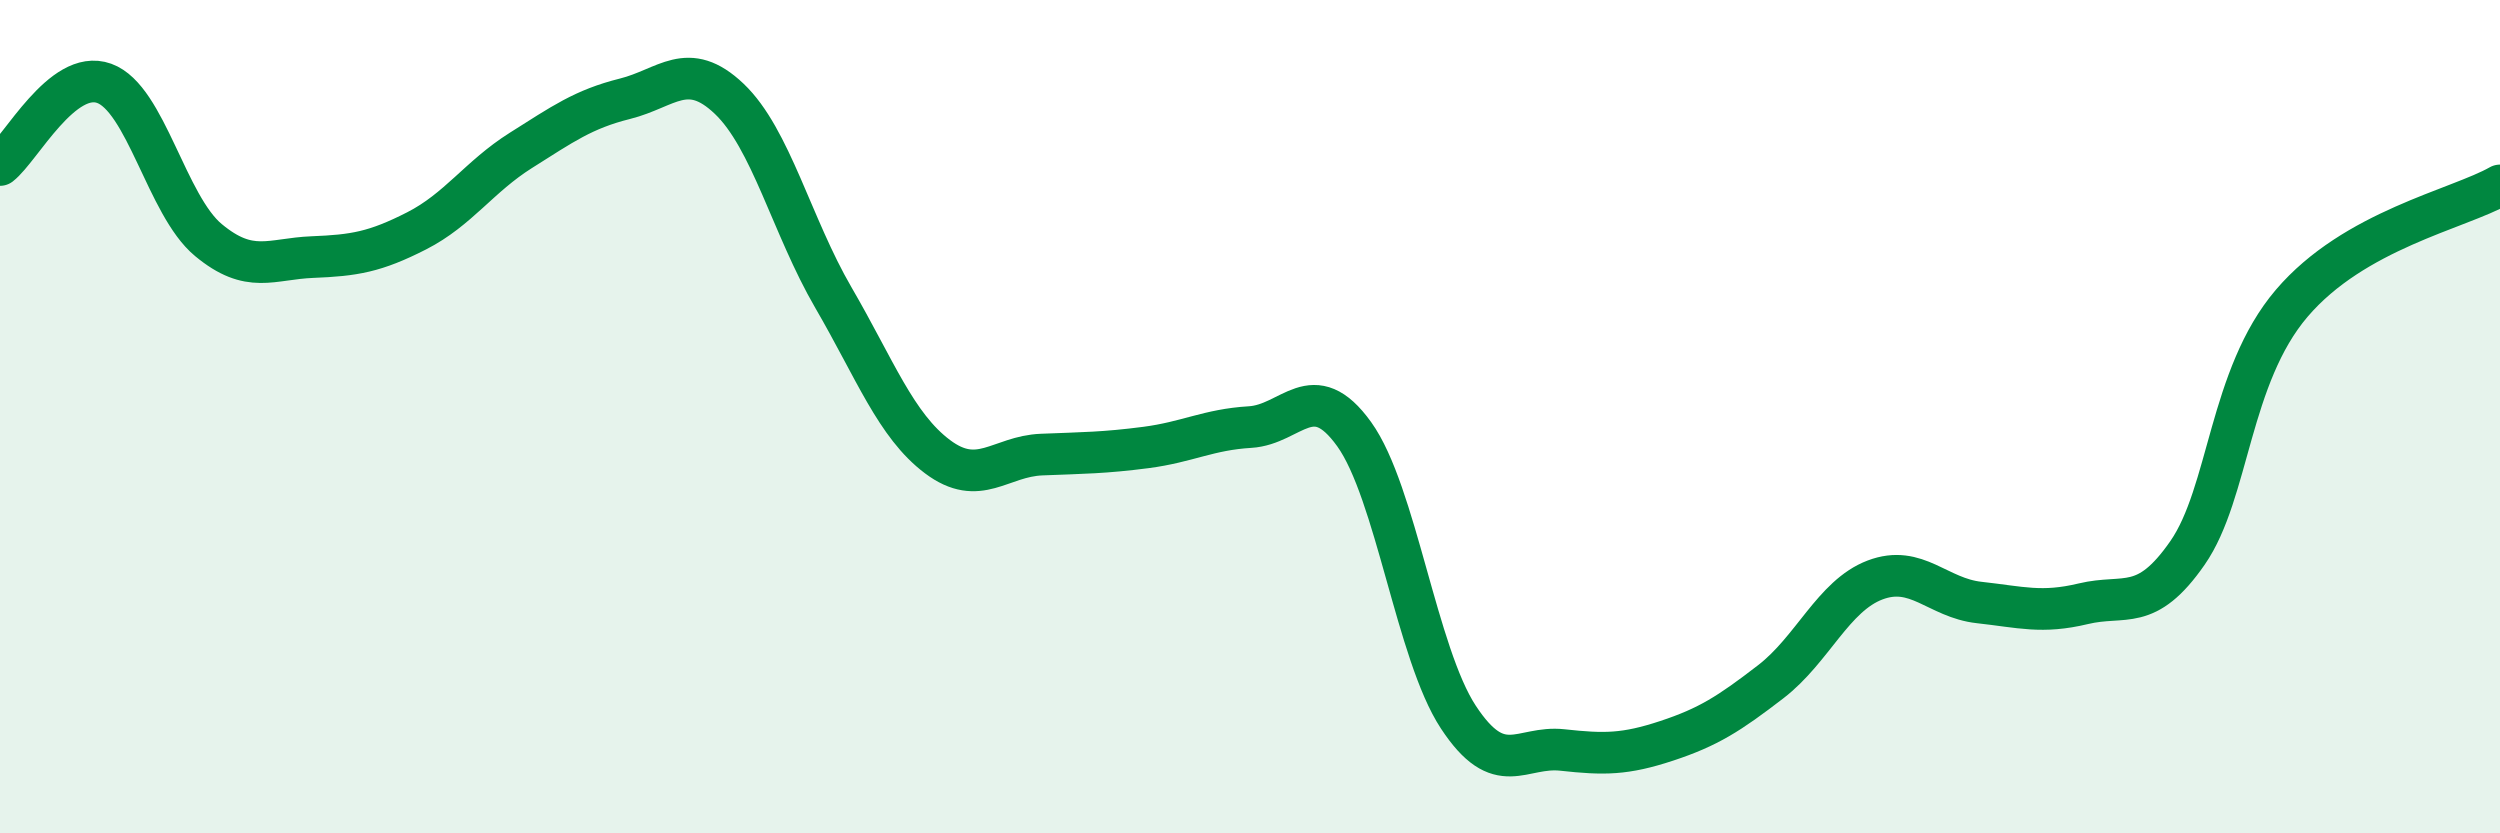 
    <svg width="60" height="20" viewBox="0 0 60 20" xmlns="http://www.w3.org/2000/svg">
      <path
        d="M 0,3.96 C 0.5,3.57 1.5,1.64 2.5,2 C 3.5,2.36 4,4.93 5,5.76 C 6,6.59 6.5,6.21 7.5,6.17 C 8.5,6.13 9,6.05 10,5.54 C 11,5.03 11.5,4.24 12.5,3.61 C 13.5,2.98 14,2.62 15,2.37 C 16,2.12 16.5,1.42 17.5,2.37 C 18.5,3.32 19,5.42 20,7.14 C 21,8.86 21.5,10.21 22.5,10.96 C 23.5,11.71 24,10.95 25,10.91 C 26,10.87 26.5,10.87 27.5,10.74 C 28.5,10.61 29,10.31 30,10.25 C 31,10.19 31.5,9.03 32.5,10.42 C 33.5,11.81 34,15.69 35,17.21 C 36,18.73 36.5,17.89 37.5,18 C 38.5,18.11 39,18.11 40,17.78 C 41,17.45 41.5,17.13 42.5,16.36 C 43.5,15.59 44,14.3 45,13.92 C 46,13.54 46.5,14.35 47.5,14.46 C 48.5,14.57 49,14.73 50,14.49 C 51,14.25 51.5,14.71 52.5,13.27 C 53.5,11.83 53.5,9.04 55,7.28 C 56.5,5.52 59,5.02 60,4.45L60 20L0 20Z"
        fill="#008740"
        opacity="0.1"
        stroke-linecap="round"
        stroke-linejoin="round"
      />
      <path
        d="M 0,3.96 C 0.5,3.57 1.5,1.64 2.5,2 C 3.5,2.36 4,4.93 5,5.76 C 6,6.59 6.5,6.21 7.5,6.17 C 8.5,6.13 9,6.05 10,5.54 C 11,5.03 11.5,4.24 12.5,3.61 C 13.5,2.98 14,2.62 15,2.37 C 16,2.12 16.5,1.42 17.5,2.37 C 18.5,3.32 19,5.42 20,7.14 C 21,8.86 21.5,10.21 22.5,10.96 C 23.5,11.71 24,10.95 25,10.91 C 26,10.87 26.5,10.87 27.5,10.74 C 28.5,10.61 29,10.31 30,10.25 C 31,10.19 31.5,9.03 32.5,10.42 C 33.5,11.81 34,15.69 35,17.21 C 36,18.73 36.5,17.89 37.5,18 C 38.5,18.11 39,18.11 40,17.78 C 41,17.45 41.5,17.13 42.5,16.36 C 43.5,15.59 44,14.3 45,13.92 C 46,13.54 46.5,14.35 47.5,14.46 C 48.5,14.57 49,14.73 50,14.49 C 51,14.25 51.5,14.71 52.5,13.27 C 53.5,11.83 53.5,9.04 55,7.28 C 56.5,5.52 59,5.02 60,4.45"
        stroke="#008740"
        stroke-width="1"
        fill="none"
        stroke-linecap="round"
        stroke-linejoin="round"
      />
    </svg>
  